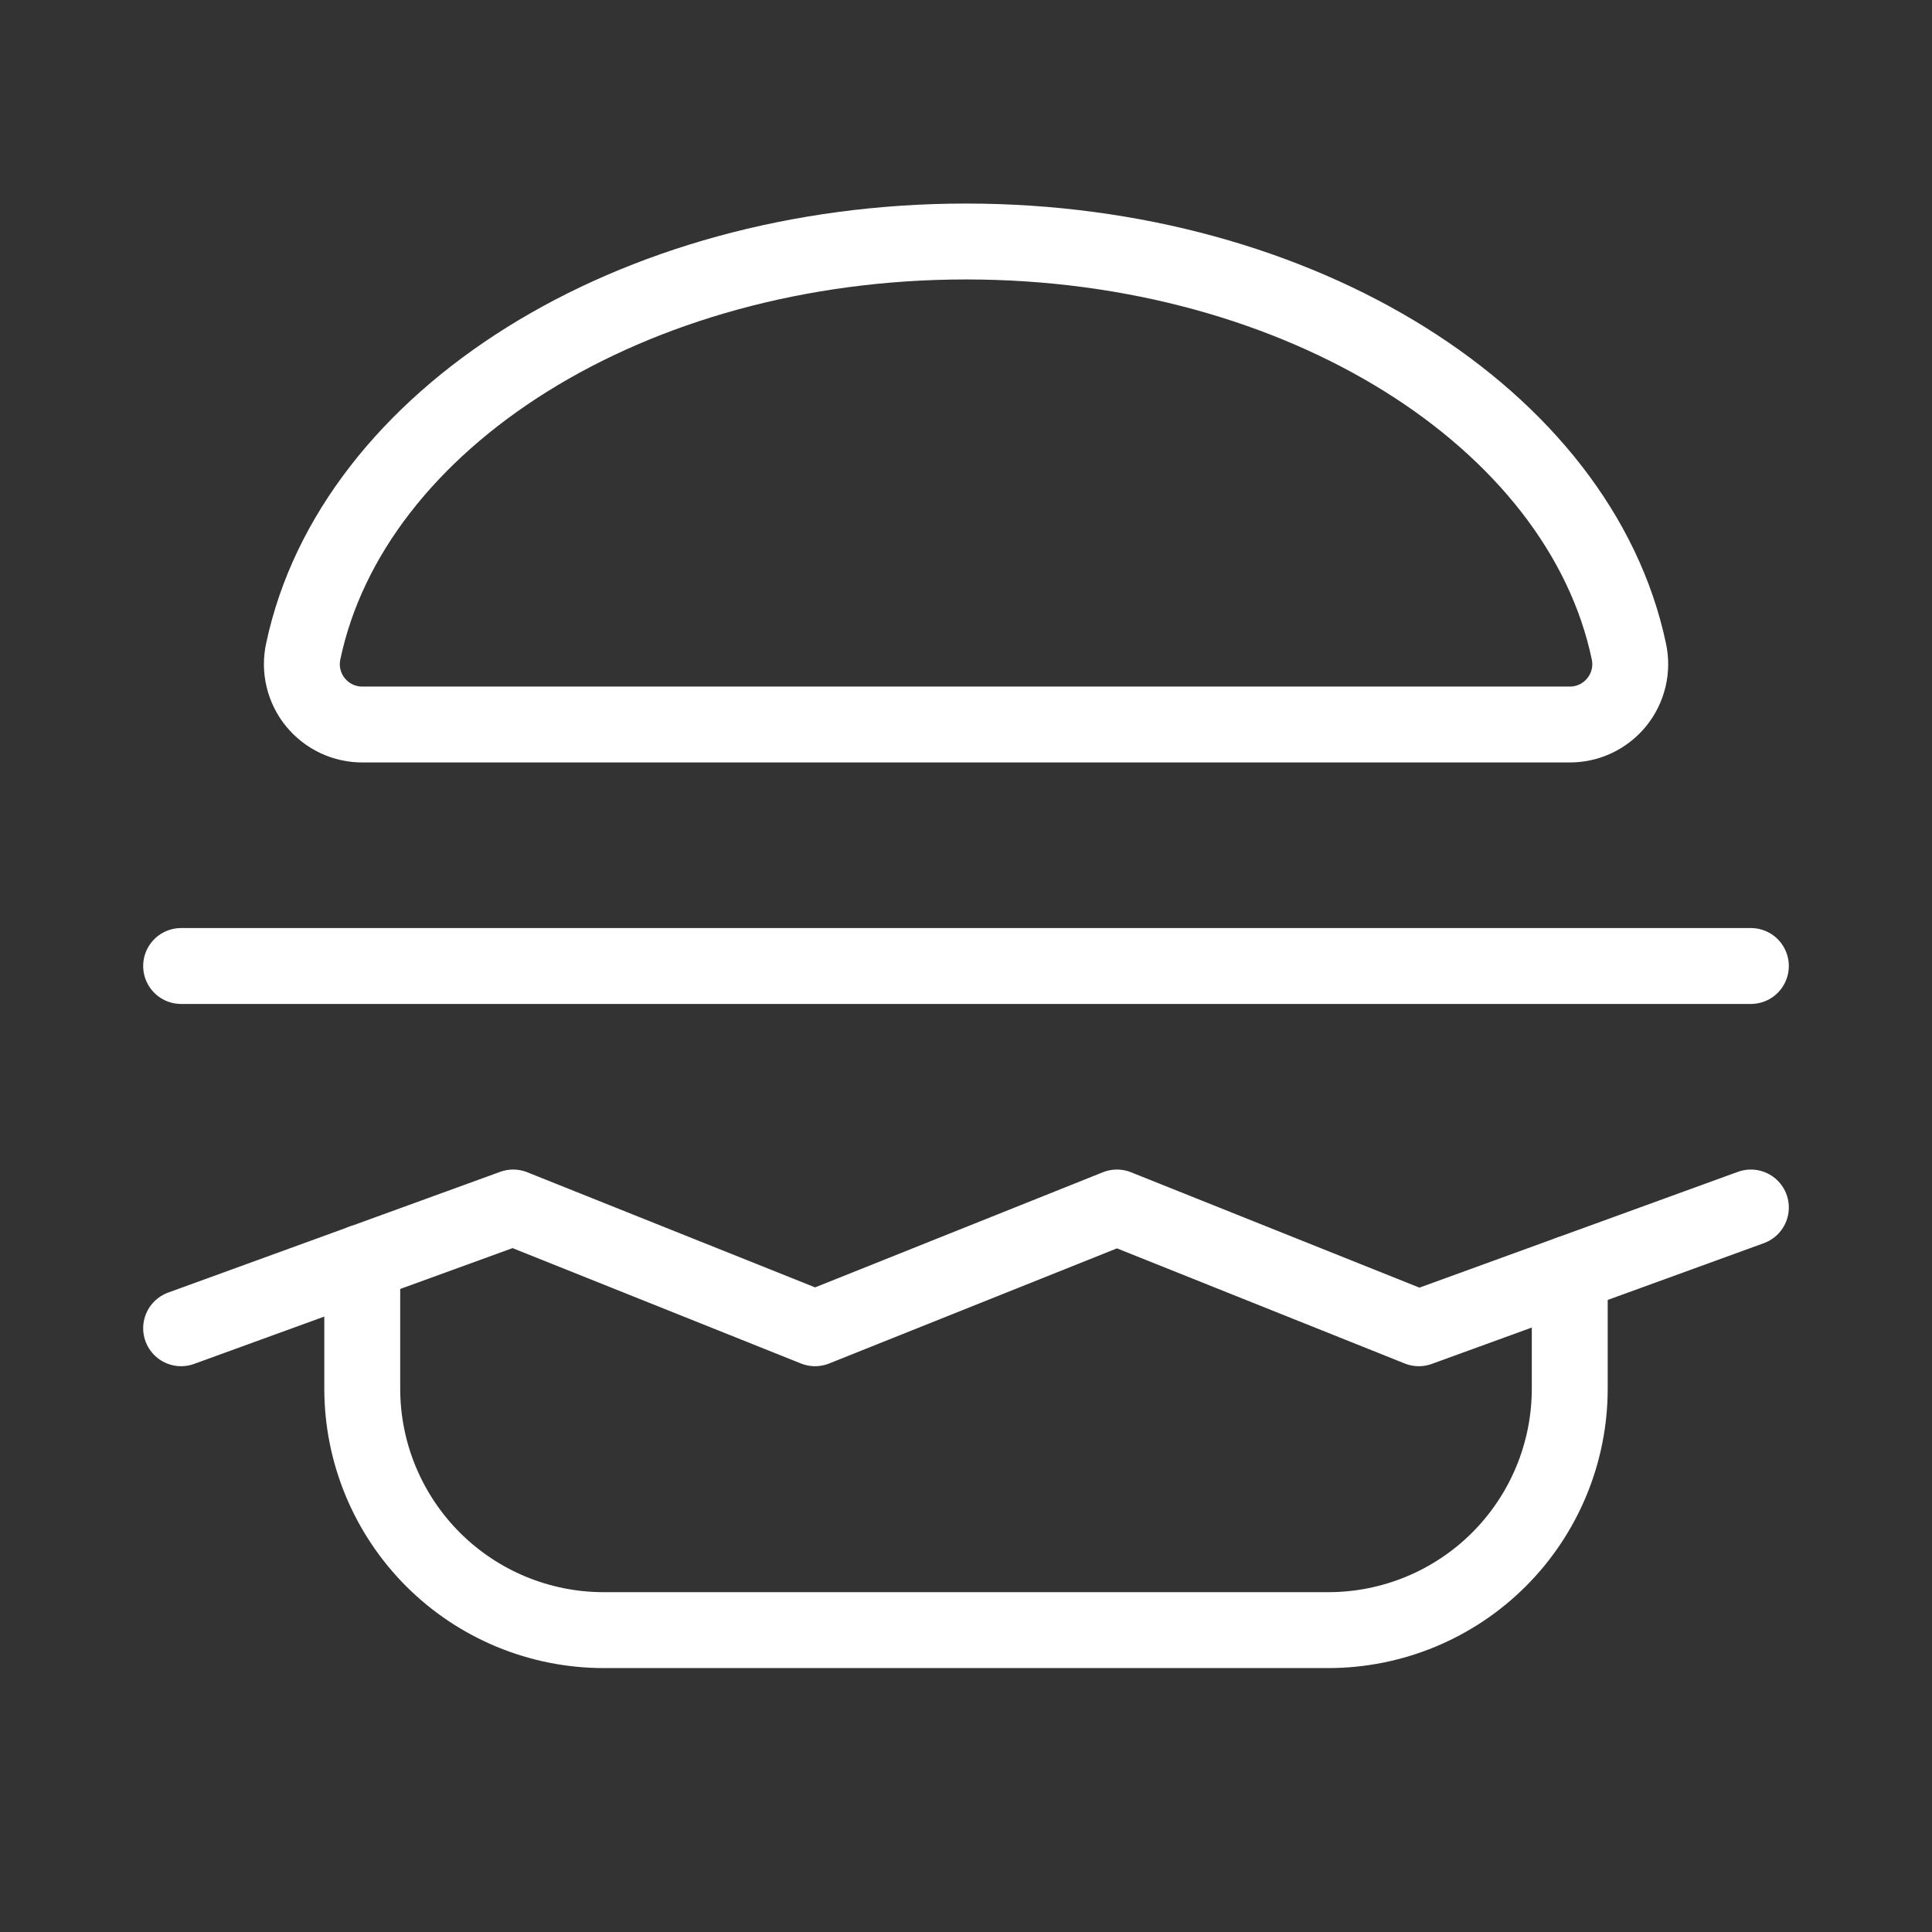 <svg width="56" height="56" viewBox="0 0 56 56" fill="none" xmlns="http://www.w3.org/2000/svg">
<rect x="0" y="0" width="56" height="56" fill="#333333" stroke="none"/>
<path d="M10.517 21C10.254 21.003 9.993 20.946 9.755 20.834C9.517 20.722 9.307 20.557 9.141 20.353C8.975 20.149 8.858 19.91 8.797 19.653C8.736 19.397 8.734 19.131 8.791 18.874C10.213 12.152 18.272 7 28.002 7C37.732 7 45.79 12.152 47.212 18.874C47.269 19.131 47.267 19.397 47.206 19.653C47.145 19.91 47.028 20.149 46.862 20.353C46.696 20.557 46.486 20.722 46.248 20.834C46.01 20.946 45.749 21.003 45.486 21H10.517Z" stroke="white" stroke-width="2.2" stroke-linecap="round" stroke-linejoin="round"/>
<path d="M5.25 38.5L14.875 35L23.625 38.5L32.375 35L41.125 38.5L50.75 35" stroke="white" stroke-width="2.2" stroke-linecap="round" stroke-linejoin="round"/>
<path d="M5.25 28H50.75" stroke="white" stroke-width="2.2" stroke-linecap="round" stroke-linejoin="round"/>
<path d="M45.5 36.91V40.25C45.5 42.106 44.763 43.887 43.45 45.2C42.137 46.513 40.356 47.25 38.5 47.25H17.5C15.643 47.25 13.863 46.513 12.55 45.2C11.238 43.887 10.5 42.106 10.5 40.25V36.59" stroke="white" stroke-width="2.2" stroke-linecap="round" stroke-linejoin="round"/>
</svg>
